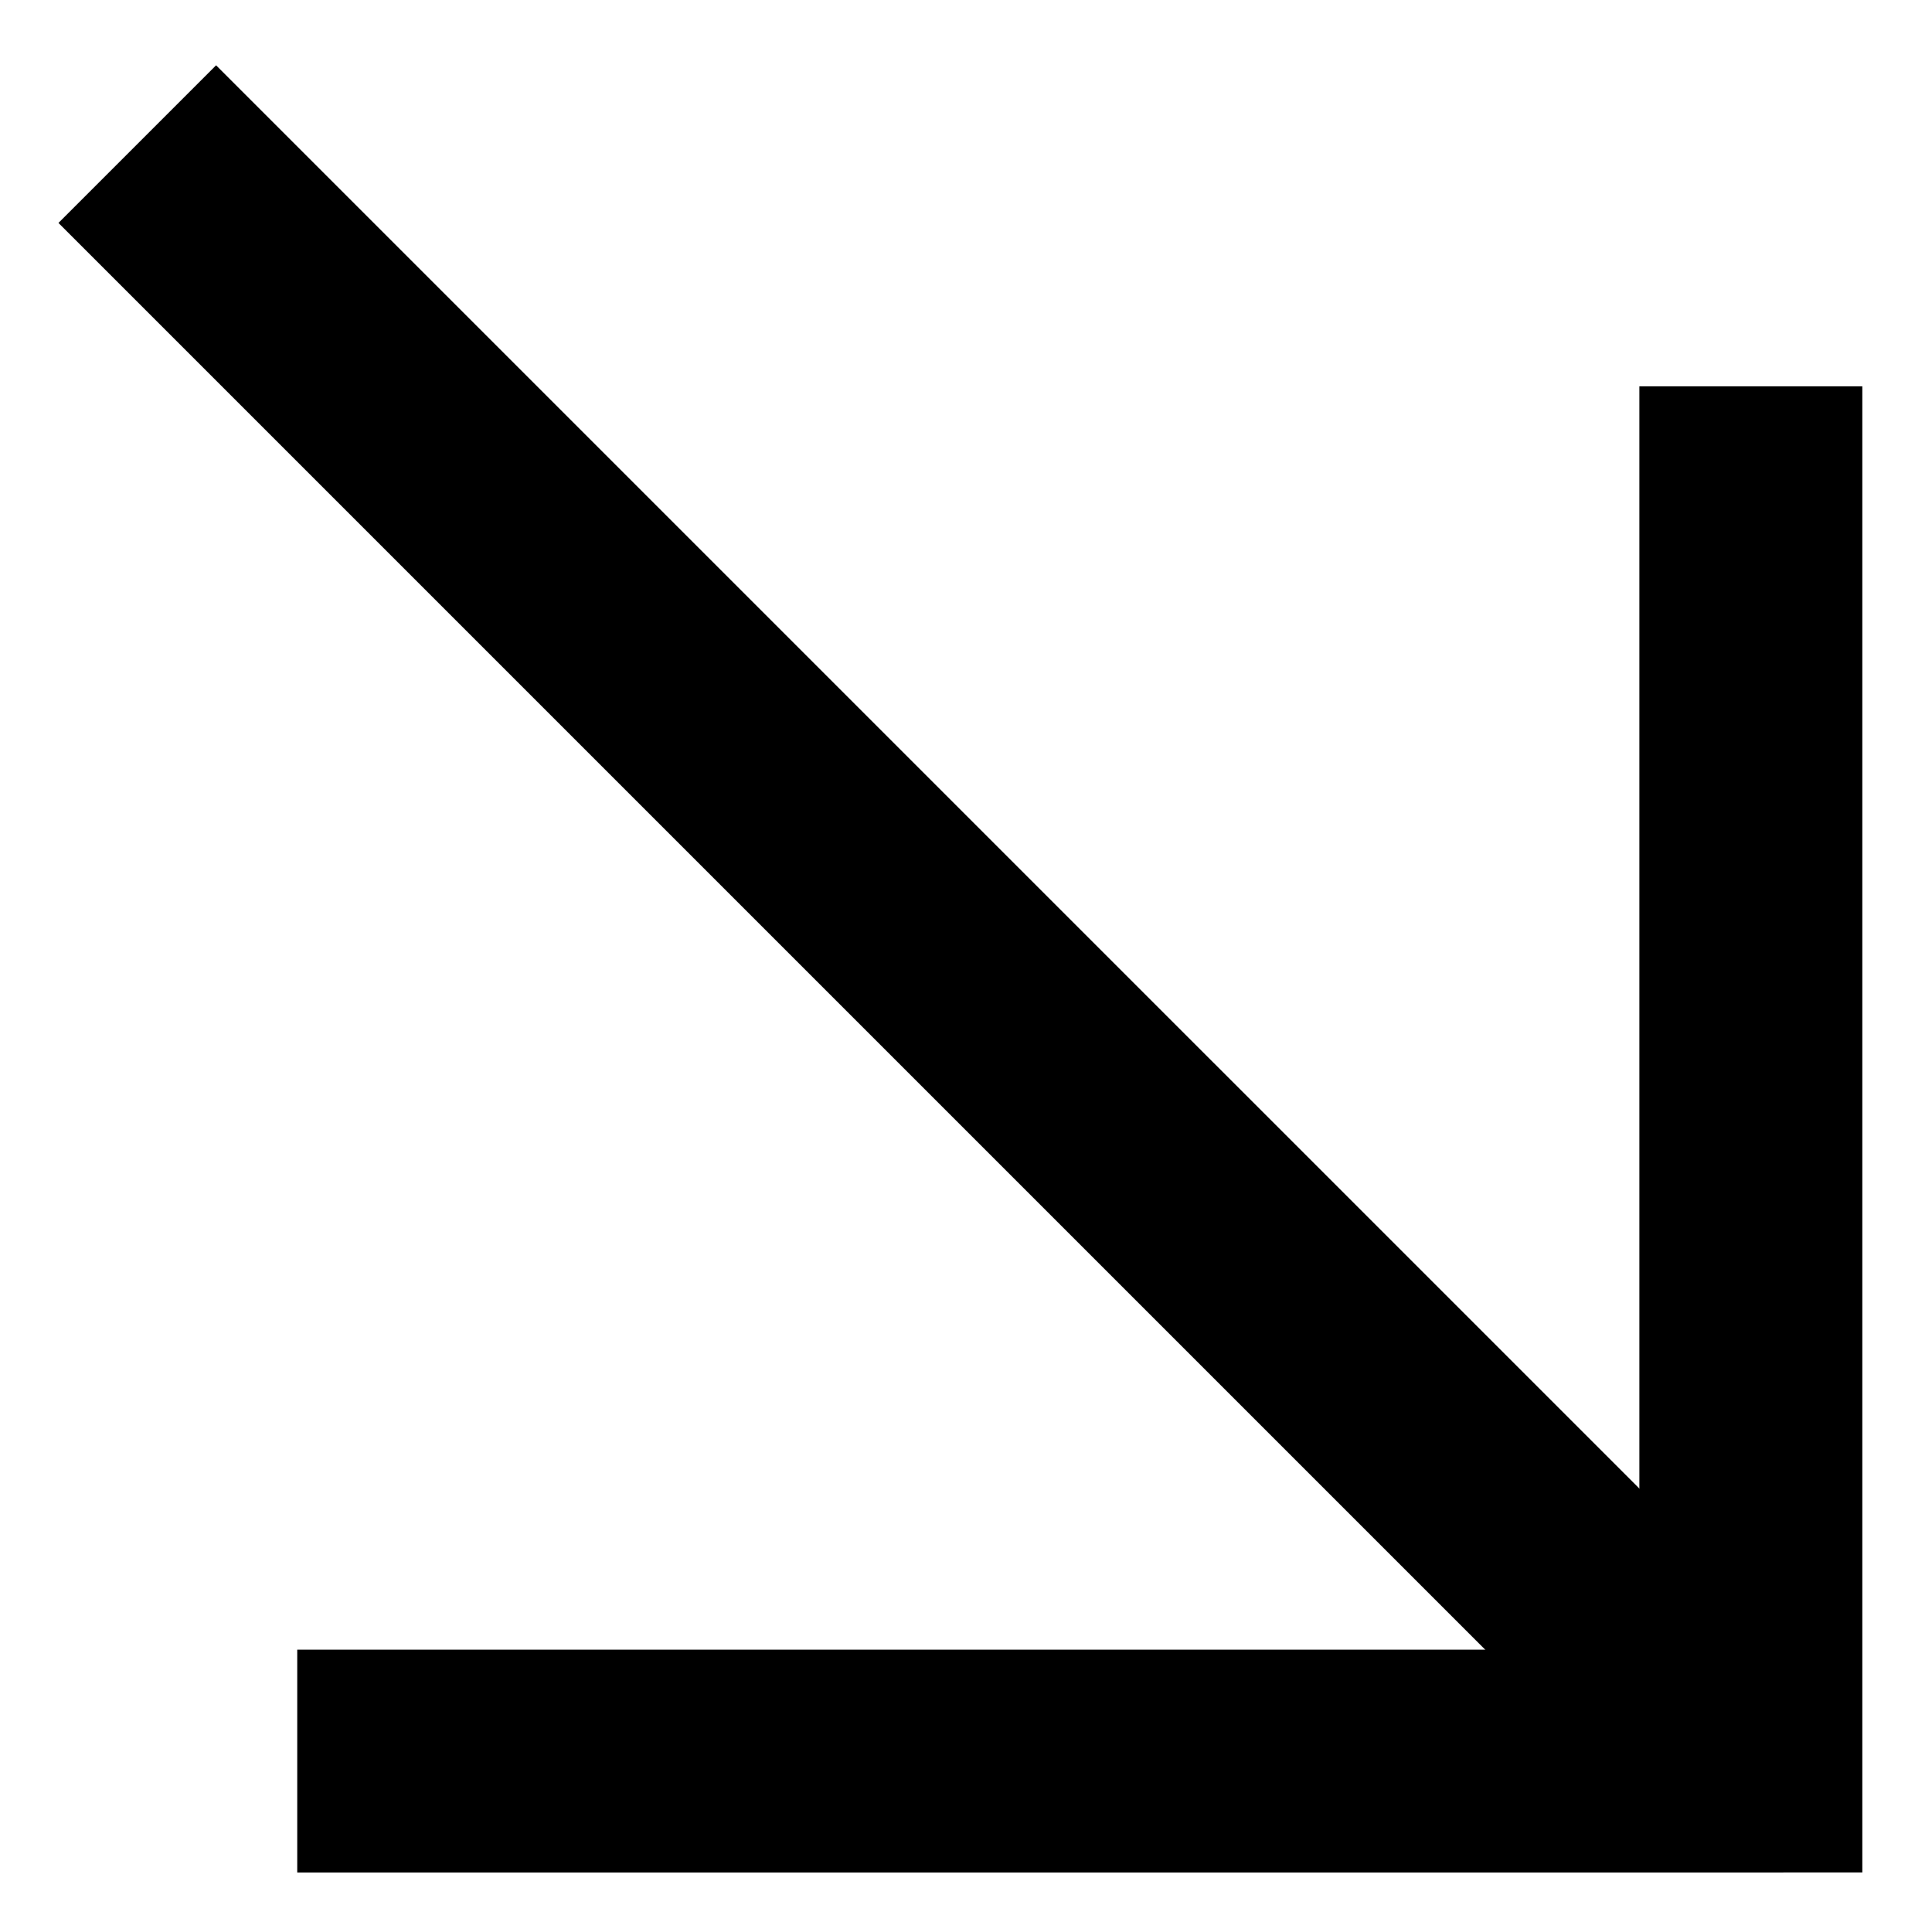 <svg xmlns="http://www.w3.org/2000/svg" width="130" height="130" viewBox="0 0 130 130" fill="none"><line x1="117.811" y1="25.995" x2="117.811" y2="125.995" stroke="black" stroke-width="15"></line><line x1="9.237" y1="9.697" x2="115.303" y2="115.763" stroke="black" stroke-width="15"></line><line x1="20" y1="118.5" x2="120" y2="118.5" stroke="black" stroke-width="15"></line></svg>